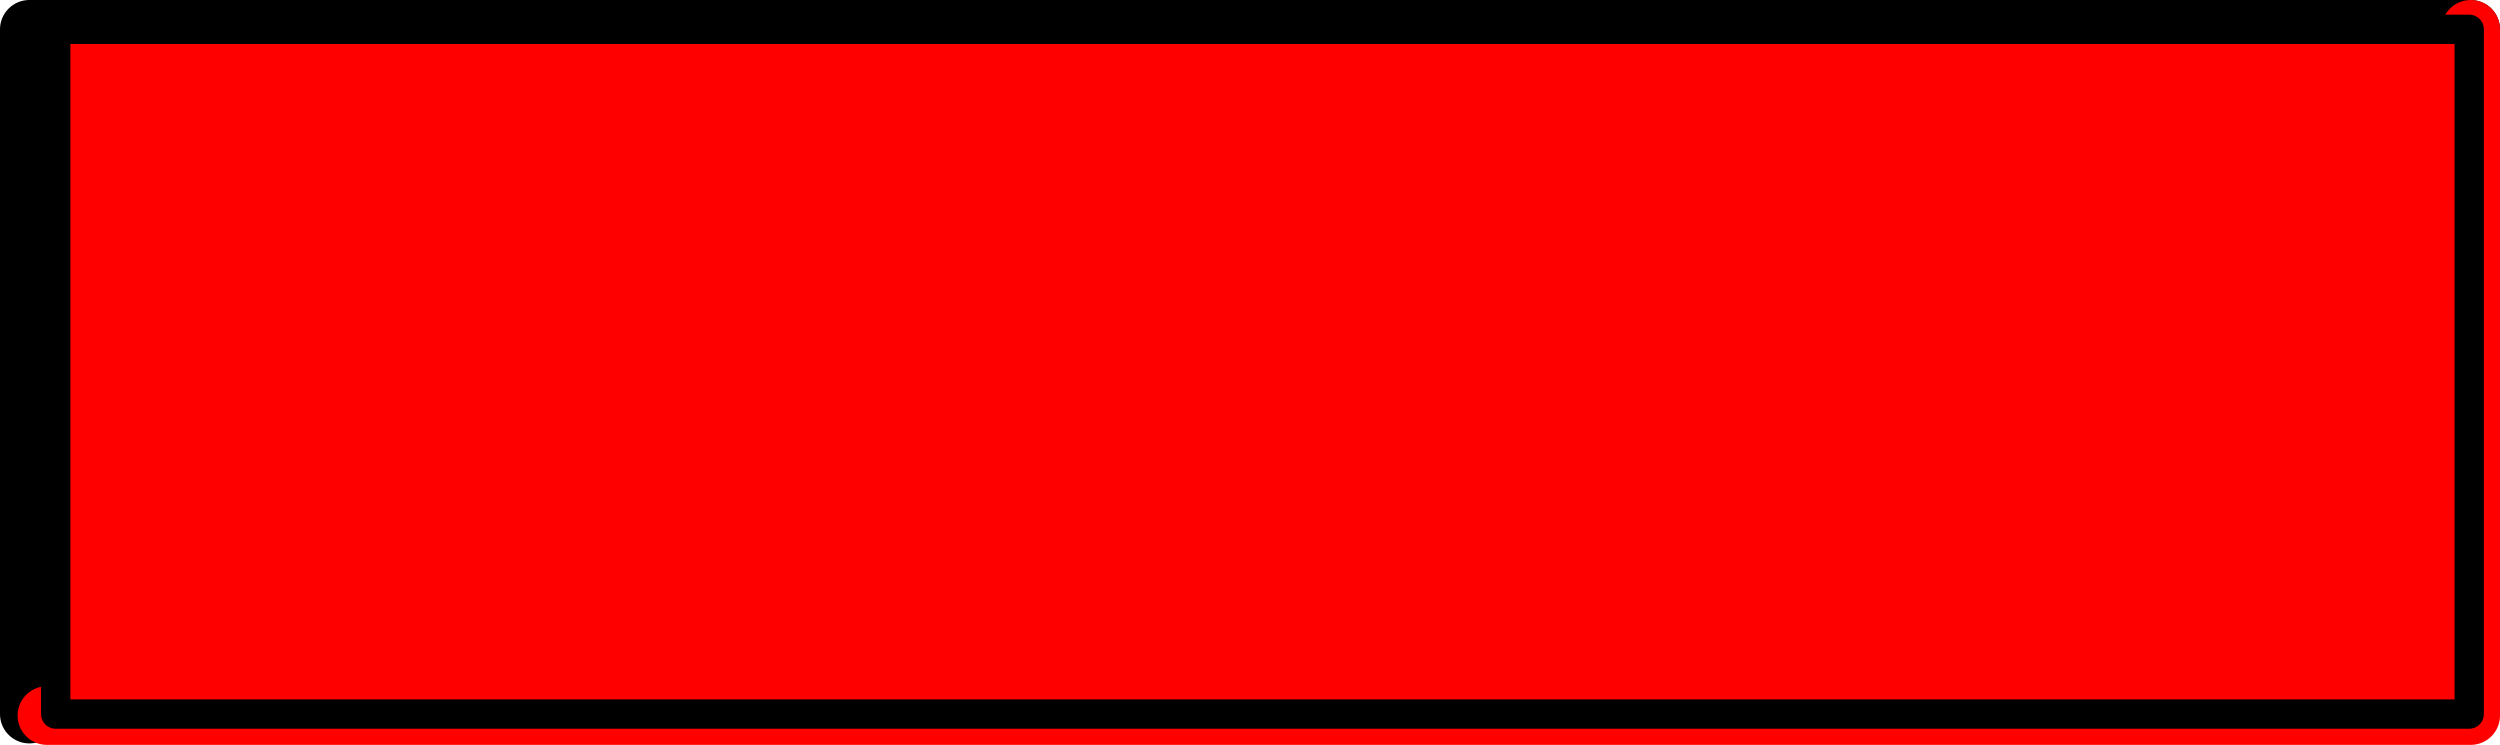 <?xml version="1.0" encoding="UTF-8" standalone="no"?>
<svg xmlns:xlink="http://www.w3.org/1999/xlink" height="25.4px" width="85.25px" xmlns="http://www.w3.org/2000/svg">
  <g transform="matrix(1.0, 0.0, 0.0, 1.0, 52.7, 28.4)">
    <path d="M31.55 -24.45 L31.55 -4.05 -51.1 -4.05 -51.1 -27.4 -50.8 -27.4 31.45 -27.4 31.5 -25.2 31.55 -24.45" fill="#990000" fill-rule="evenodd" stroke="none"/>
    <path d="M31.55 -4.05 L31.55 -4.0 -51.1 -4.0 -51.1 -4.05 31.55 -4.05 M31.5 -25.2 L31.45 -27.4 31.55 -27.4 31.55 -26.05 31.5 -25.2" fill="#666666" fill-rule="evenodd" stroke="none"/>
    <path d="M-50.8 -27.4 L-51.7 -27.4 -51.7 -4.05 M31.55 -27.4 L31.45 -27.4 -50.8 -27.4" fill="none" stroke="#000000" stroke-linecap="round" stroke-linejoin="round" stroke-width="2.0"/>
    <path d="M31.55 -24.45 L31.55 -4.05 31.55 -4.0 -51.1 -4.0 M31.55 -26.05 L31.55 -27.4 M31.55 -24.45 L31.55 -26.05" fill="none" stroke="#ff0000" stroke-linecap="round" stroke-linejoin="round" stroke-width="2.0"/>
    <path d="M31.5 -4.05 L-50.8 -4.05 -50.8 -27.4 31.5 -27.4 31.5 -4.05" fill="#ff0000" fill-rule="evenodd" stroke="none"/>
    <path d="M31.5 -4.05 L-50.8 -4.05 -50.8 -27.4 31.5 -27.4 31.5 -4.05 Z" fill="none" stroke="#000000" stroke-linecap="round" stroke-linejoin="round" stroke-width="1.0"/>
  </g>
</svg>
